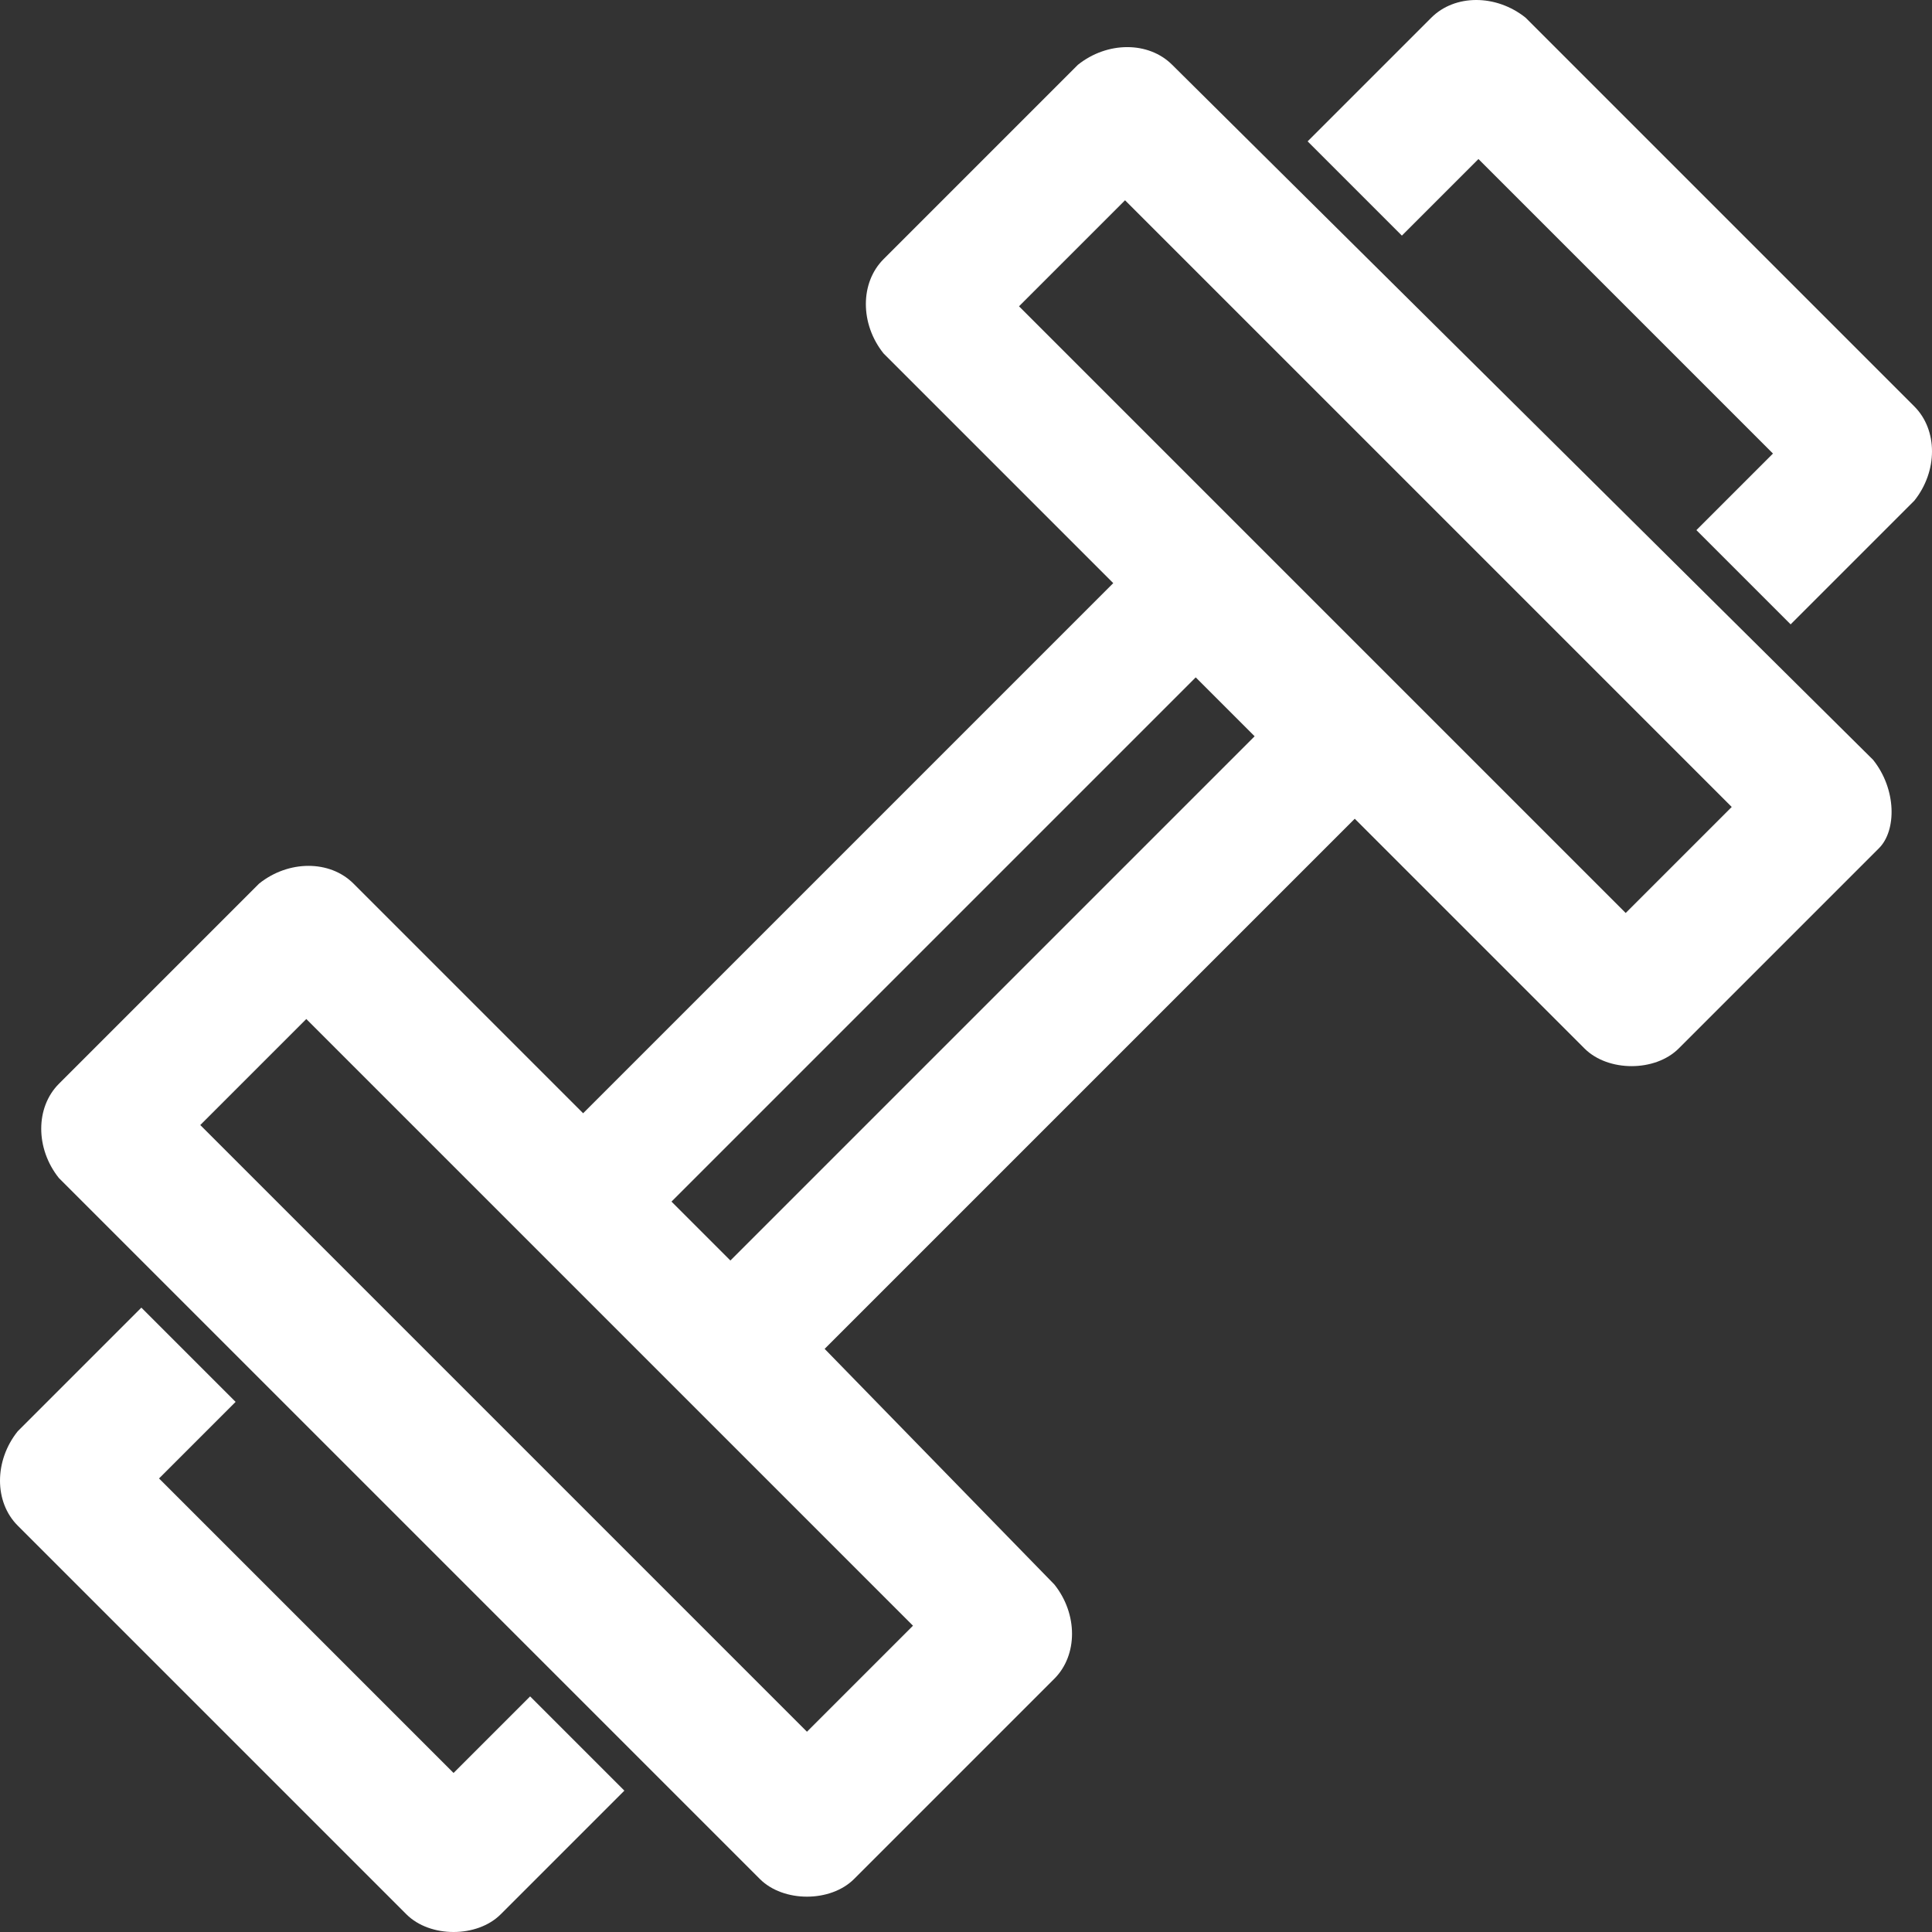 <?xml version="1.0" encoding="utf-8"?>
<!-- Generator: Adobe Illustrator 23.0.1, SVG Export Plug-In . SVG Version: 6.00 Build 0)  -->
<svg version="1.1" id="Vrstva_1" xmlns="http://www.w3.org/2000/svg" xmlns:xlink="http://www.w3.org/1999/xlink" x="0px" y="0px"
	 viewBox="0 0 32.8 32.8" style="enable-background:new 0 0 32.8 32.8;" xml:space="preserve">
<rect x="0" y="0" width="32.8" height="32.8" fill="#333333" stroke="none"/>
<style type="text/css">
	.st0{fill:#fff;}
	.st1{fill:#fff;}
</style>
<g>
	<g>
		<path class="st0" d="M31.8,12.9L19.9,1.1c-0.4-0.4-1.1-0.4-1.6,0L15,4.4c-0.4,0.4-0.4,1.1,0,1.6l3.9,3.9l-9,9L6,15
			c-0.4-0.4-1.1-0.4-1.6,0l-3.4,3.4c-0.4,0.4-0.4,1.1,0,1.6l11.9,11.9c0.2,0.2,0.5,0.3,0.8,0.3s0.6-0.1,0.8-0.3l3.4-3.4
			c0.4-0.4,0.4-1.1,0-1.6L14,22.9l9-9l3.9,3.9c0.2,0.2,0.5,0.3,0.8,0.3s0.6-0.1,0.8-0.3l3.4-3.4C32.2,14.1,32.2,13.4,31.8,12.9z
			 M13.7,29.4L3.4,19.1l1.8-1.8l3.9,3.9l2.5,2.5c0,0,0,0,0,0l3.9,3.9L13.7,29.4z M12.4,21.4l-1-1l8.9-8.9l1,1L12.4,21.4z M27.6,15.5
			L17.3,5.2l1.8-1.8l10.3,10.3L27.6,15.5z"/>
		<path class="st1" d="M7.7,32.8c-0.3,0-0.6-0.1-0.8-0.3l-6.6-6.6c-0.4-0.4-0.4-1.1,0-1.6l2.1-2.1L4,23.8l-1.3,1.3l5,5L9,28.8
			l1.6,1.6l-2.1,2.1C8.3,32.7,8,32.8,7.7,32.8z"/>
		<path class="st1" d="M30.4,10.6L28.8,9l1.3-1.3l-5-5L23.8,4l-1.6-1.6l2.1-2.1c0.4-0.4,1.1-0.4,1.6,0l6.6,6.6
			c0.4,0.4,0.4,1.1,0,1.6L30.4,10.6z"/>
	</g>
</g>
</svg>
